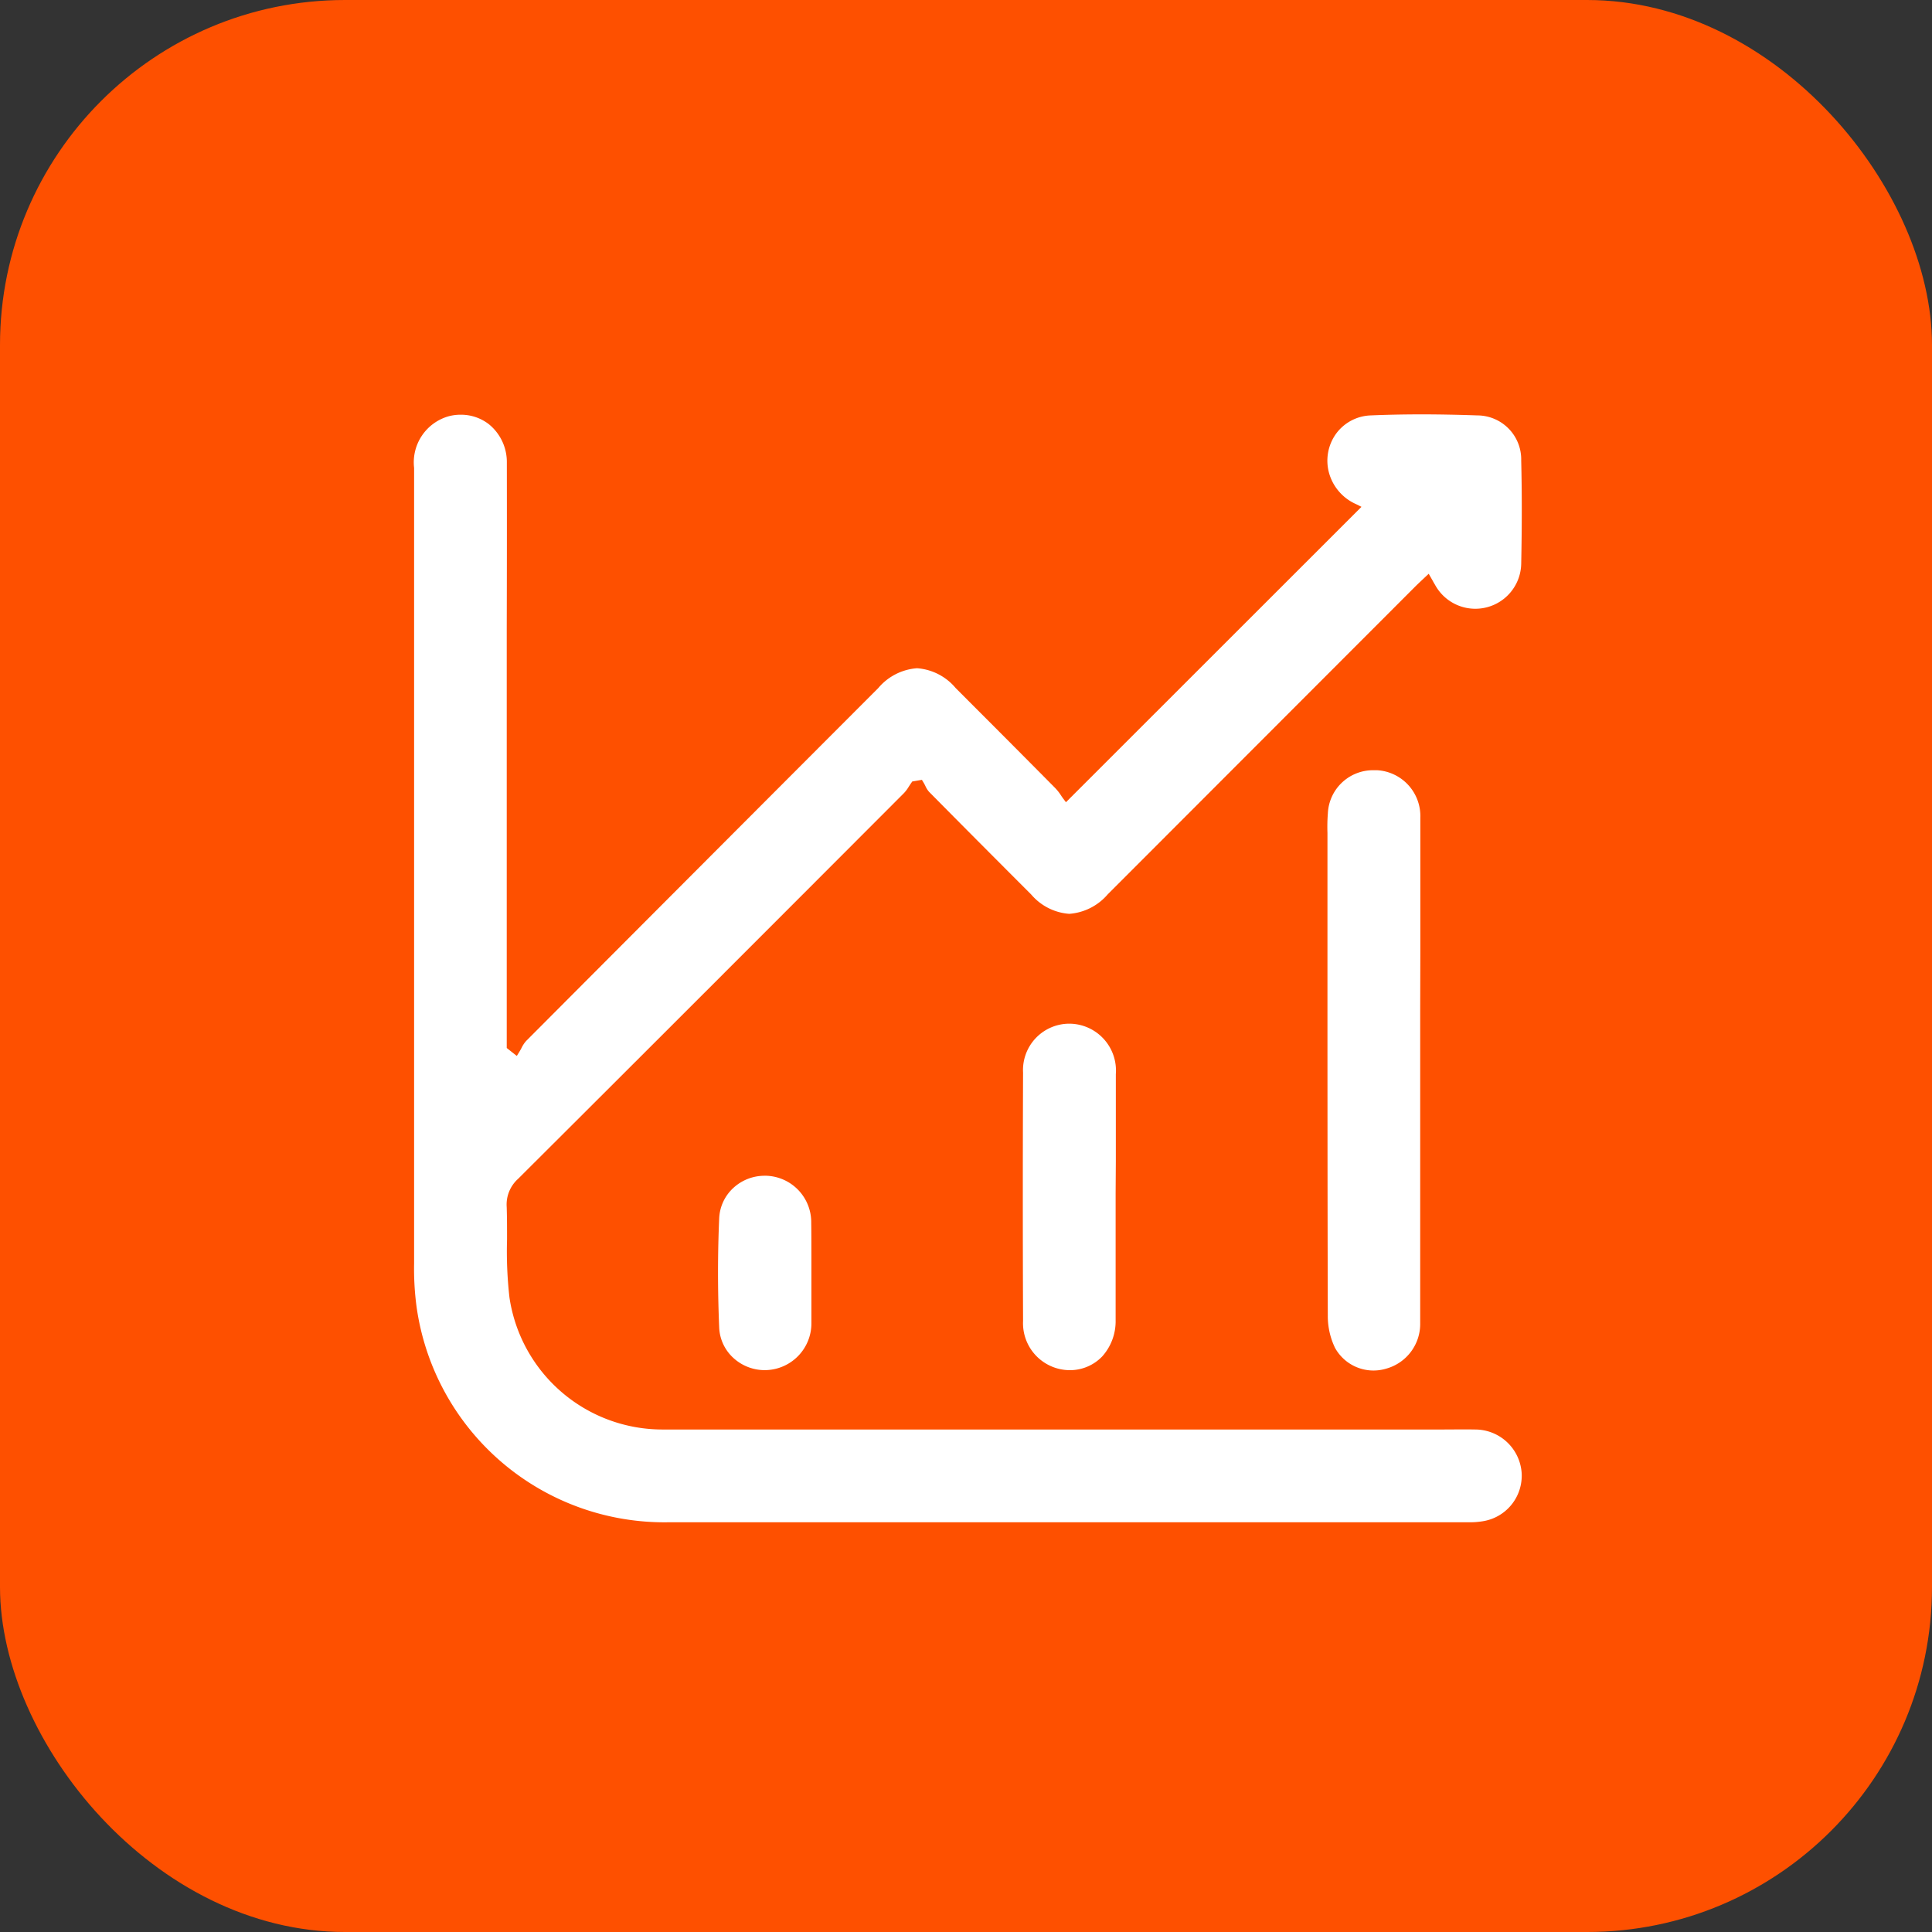 <svg xmlns="http://www.w3.org/2000/svg" width="56" height="56" viewBox="0 0 56 56">
  <rect x="0" y="0" width="56" height="56" fill="#333333" stroke="none"/>
  <g id="Group_15501" data-name="Group 15501" transform="translate(-993 -3485)">
    <rect id="Rounded_Rectangle_5_copy_11" data-name="Rounded Rectangle 5 copy 11" width="56" height="56" rx="10" transform="translate(993 3485)" fill="#fe5000"/>
    <g id="GTb9Ff.tif" transform="translate(-7786.988 -5757.088)">
      <g id="Group_833" data-name="Group 833" transform="translate(8791.989 9254.087)">
        <path id="Path_1696" data-name="Path 1696" d="M8794.679,9255.507a1.412,1.412,0,0,0-.521-1.122,1.315,1.315,0,0,0-.814-.275,1.339,1.339,0,0,0-.338.041,1.388,1.388,0,0,0-1.015,1.5v1.572q0,10.743,0,21.488a8.331,8.331,0,0,0,.071,1.254,7.253,7.253,0,0,0,7.294,6.248h23.2a2.275,2.275,0,0,0,.392-.027,1.336,1.336,0,0,0,1.146-1.4,1.352,1.352,0,0,0-1.339-1.262c-.326-.006-.658,0-.979,0h-6.554q-8,0-16.009,0a4.484,4.484,0,0,1-4.458-3.826,11.89,11.89,0,0,1-.07-1.686c0-.309,0-.627-.01-.939a1,1,0,0,1,.327-.812c3.765-3.752,7.593-7.583,11.19-11.186a1.061,1.061,0,0,0,.139-.187c.023-.035.046-.071.07-.105l.029-.042.28-.048.043.072c.021.033.039.069.057.105a.67.67,0,0,0,.105.168c.954.966,1.907,1.922,2.965,2.981a1.6,1.6,0,0,0,1.1.558h0a1.623,1.623,0,0,0,1.115-.564l8.892-8.9c.064-.064.131-.128.2-.193l.213-.2.119.208c.023.044.042.075.062.108a1.33,1.33,0,0,0,2.5-.6c.022-1.113.022-2.092,0-2.994a1.276,1.276,0,0,0-1.272-1.312c-1.184-.041-2.166-.039-3.091,0a1.3,1.3,0,0,0-1,.526,1.34,1.34,0,0,0-.207,1.143,1.4,1.4,0,0,0,.789.905l.151.076-8.566,8.562-.085-.113c-.02-.027-.041-.058-.062-.09a1.454,1.454,0,0,0-.156-.2q-1.182-1.194-2.37-2.382l-.524-.525a1.61,1.61,0,0,0-1.119-.574h0a1.622,1.622,0,0,0-1.125.576l-.168.168q-5.019,5.026-10.034,10.056a.865.865,0,0,0-.134.2c-.021.041-.044.082-.068.121l-.072.117-.292-.23,0-12.152Q8794.683,9257.9,8794.679,9255.507Z" transform="translate(-8791.989 -9254.088)" fill="#fff"/>
        <path id="Path_1697" data-name="Path 1697" d="M9010.615,9343.619q0-1.967,0-3.935a1.331,1.331,0,0,0-1.241-1.378l-.085,0a1.31,1.31,0,0,0-1.354,1.247,5.01,5.01,0,0,0-.012.568c0,.07,0,.142,0,.213v2.4c0,3.731,0,7.589.01,11.384a2.122,2.122,0,0,0,.21.932,1.275,1.275,0,0,0,1.486.6,1.345,1.345,0,0,0,.982-1.315q0-2.5,0-5v-2.306q0-.877,0-1.758Z" transform="translate(-8981.447 -9327.979)" fill="#fff"/>
        <path id="Path_1698" data-name="Path 1698" d="M8938.625,9402.2v-2.528a1.358,1.358,0,0,0-1.338-1.461h0a1.344,1.344,0,0,0-1.351,1.417c-.009,2.277-.01,4.633,0,7.2a1.361,1.361,0,0,0,1.341,1.426h0a1.293,1.293,0,0,0,.955-.4,1.526,1.526,0,0,0,.387-1.047q0-1.238,0-2.475v-1.2h0Z" transform="translate(-8918.283 -9380.538)" fill="#fff"/>
        <path id="Path_1699" data-name="Path 1699" d="M8866.576,9435.564a1.348,1.348,0,0,0-1.295-1.369c-.021,0-.043,0-.063,0a1.332,1.332,0,0,0-.892.346,1.27,1.27,0,0,0-.418.892c-.045,1.024-.045,2.088,0,3.156a1.261,1.261,0,0,0,.412.887,1.343,1.343,0,0,0,.961.352,1.356,1.356,0,0,0,1.3-1.37c0-.342,0-.684,0-1.025v-.42c0-.156,0-.312,0-.469C8866.58,9436.221,8866.581,9435.89,8866.576,9435.564Z" transform="translate(-8855.063 -9412.114)" fill="#fff"/>
      </g>
    </g>
  </g>
</svg>
